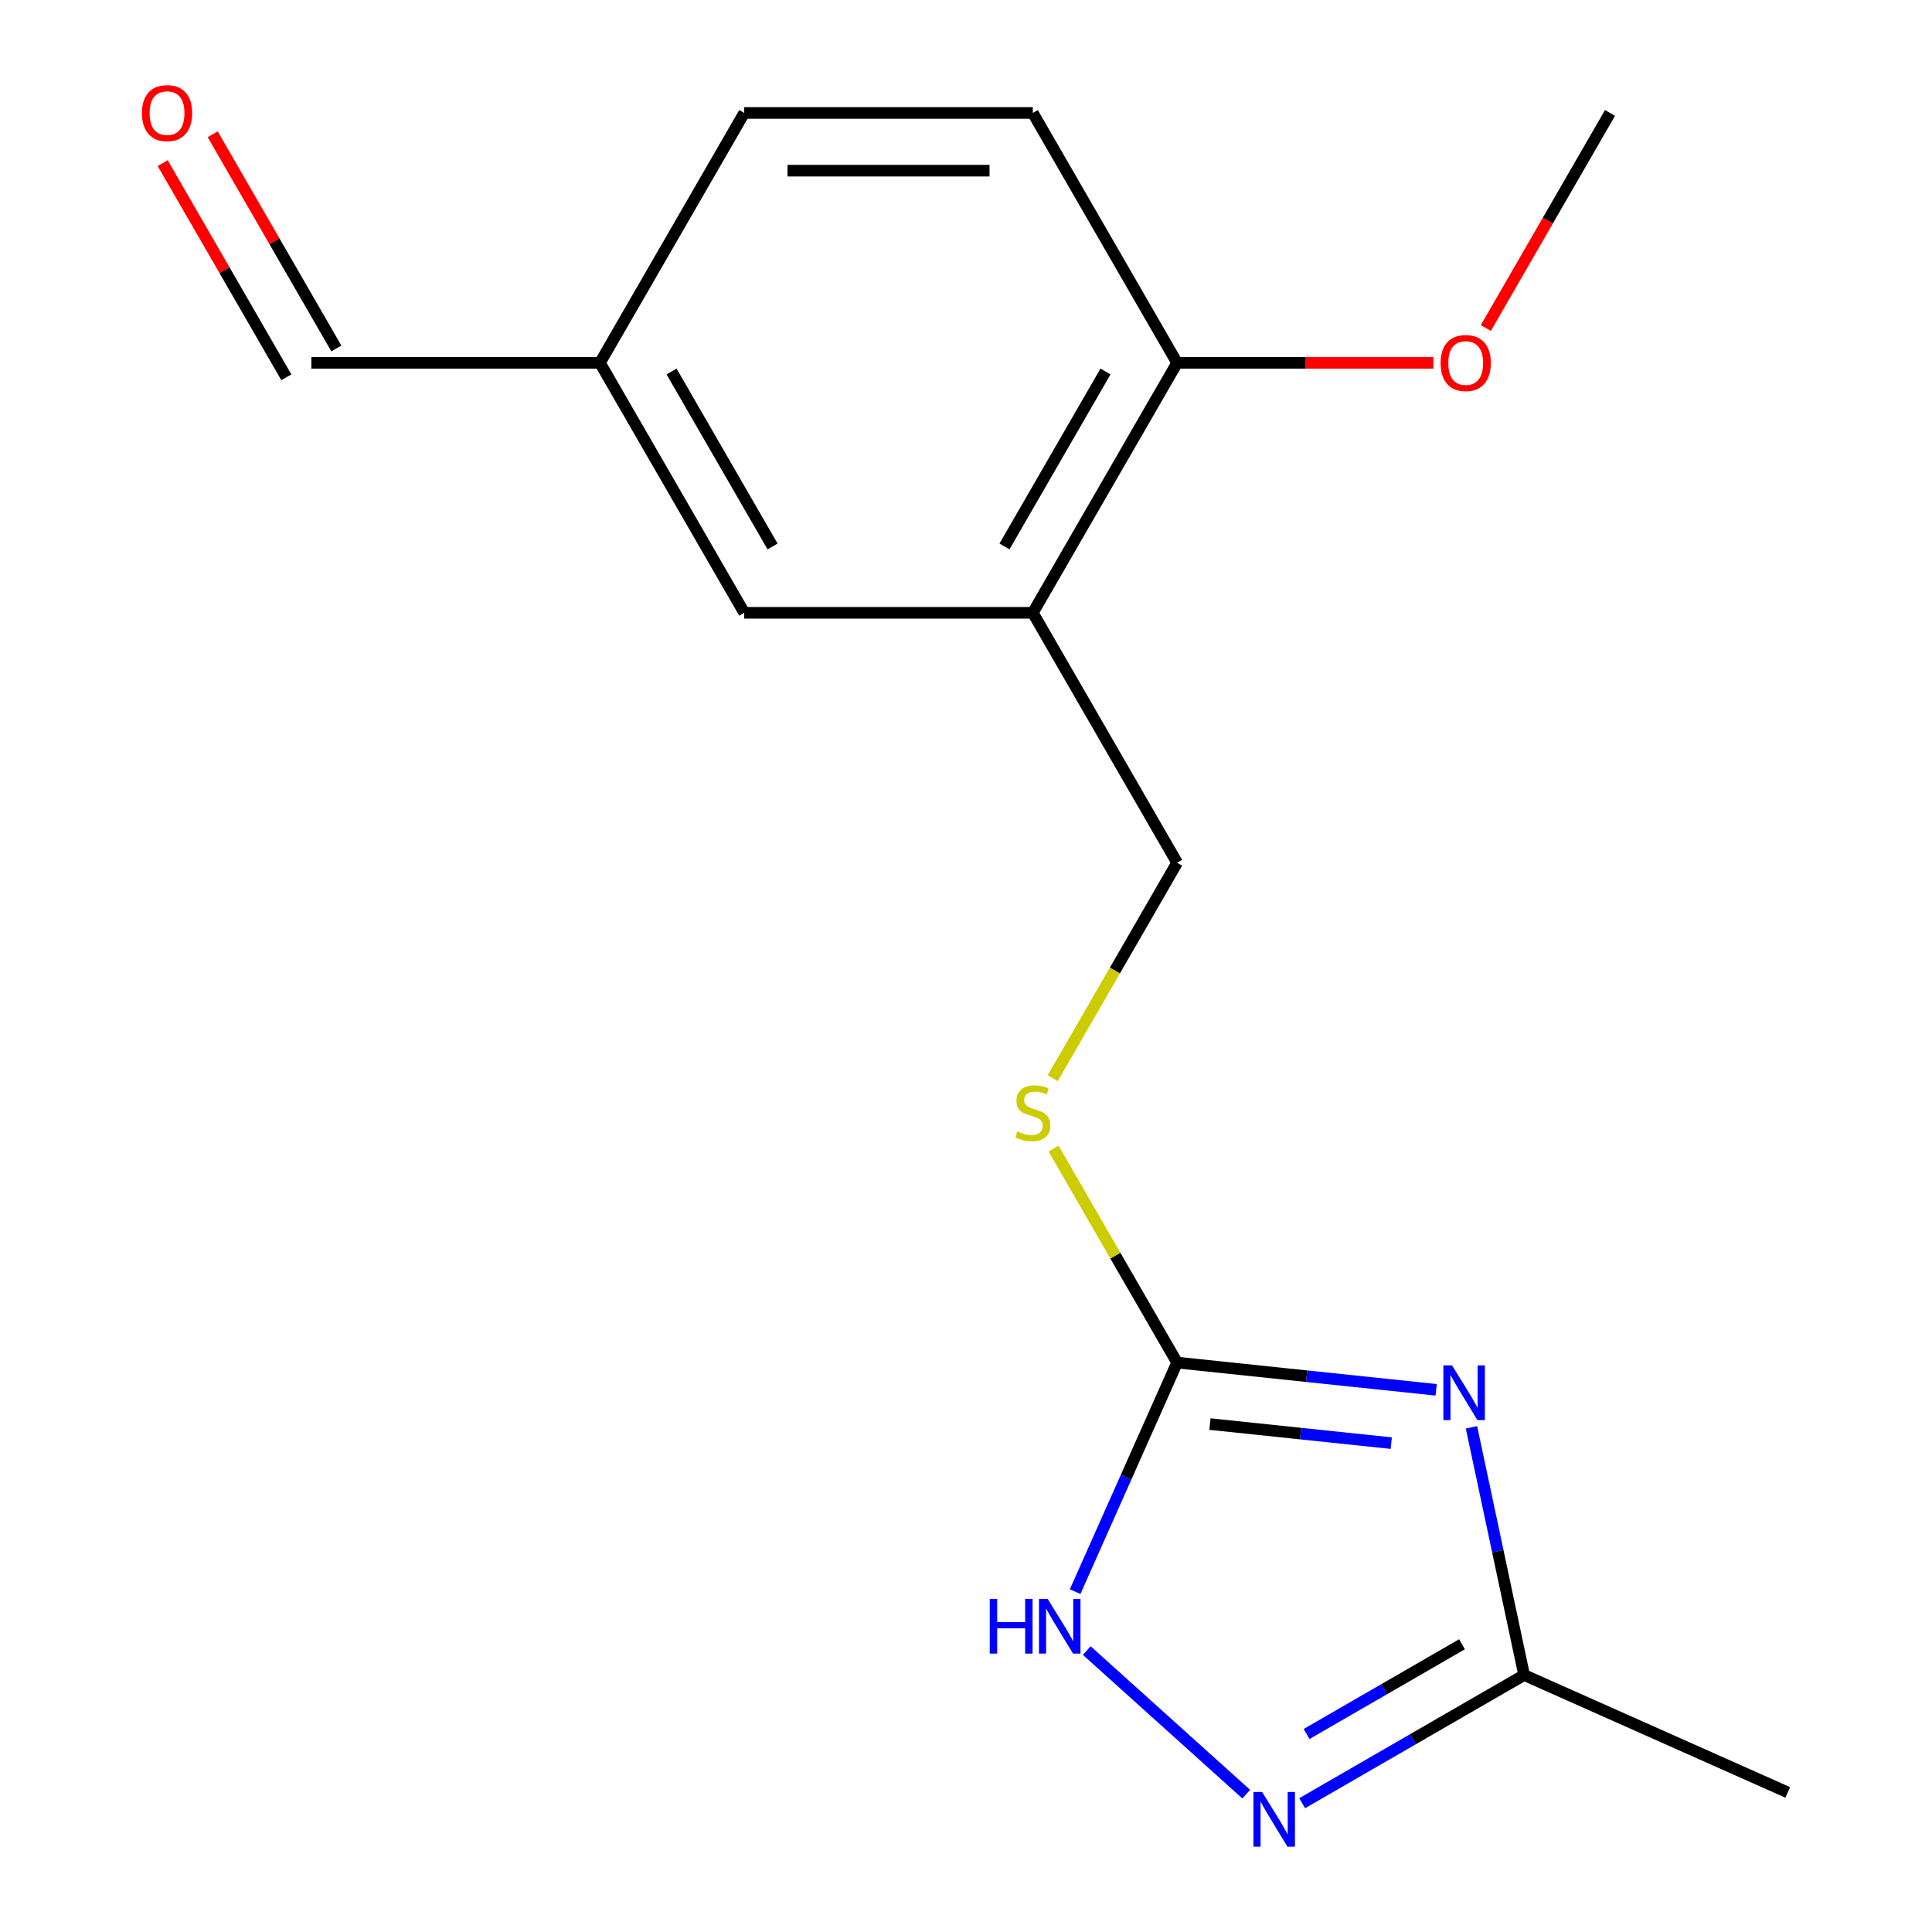 <?xml version='1.0' encoding='iso-8859-1'?>
<svg version='1.1' baseProfile='full'
              xmlns='http://www.w3.org/2000/svg'
                      xmlns:rdkit='http://www.rdkit.org/xml'
                      xmlns:xlink='http://www.w3.org/1999/xlink'
                  xml:space='preserve'
width='1000px' height='1000px' viewBox='0 0 1000 1000'>
<!-- END OF HEADER -->
<rect style='opacity:1.0;fill:#FFFFFF;stroke:none' width='1000' height='1000' x='0' y='0'> </rect>
<path class='bond-0' d='M 743.355,719.364 L 676.314,712.318' style='fill:none;fill-rule:evenodd;stroke:#0000FF;stroke-width:6px;stroke-linecap:butt;stroke-linejoin:miter;stroke-opacity:1' />
<path class='bond-0' d='M 676.314,712.318 L 609.273,705.272' style='fill:none;fill-rule:evenodd;stroke:#000000;stroke-width:6px;stroke-linecap:butt;stroke-linejoin:miter;stroke-opacity:1' />
<path class='bond-0' d='M 720.12,746.962 L 673.191,742.029' style='fill:none;fill-rule:evenodd;stroke:#0000FF;stroke-width:6px;stroke-linecap:butt;stroke-linejoin:miter;stroke-opacity:1' />
<path class='bond-0' d='M 673.191,742.029 L 626.262,737.097' style='fill:none;fill-rule:evenodd;stroke:#000000;stroke-width:6px;stroke-linecap:butt;stroke-linejoin:miter;stroke-opacity:1' />
<path class='bond-3' d='M 761.632,738.78 L 775.259,802.888' style='fill:none;fill-rule:evenodd;stroke:#0000FF;stroke-width:6px;stroke-linecap:butt;stroke-linejoin:miter;stroke-opacity:1' />
<path class='bond-3' d='M 775.259,802.888 L 788.886,866.996' style='fill:none;fill-rule:evenodd;stroke:#000000;stroke-width:6px;stroke-linecap:butt;stroke-linejoin:miter;stroke-opacity:1' />
<path class='bond-2' d='M 609.273,705.272 L 582.879,764.555' style='fill:none;fill-rule:evenodd;stroke:#000000;stroke-width:6px;stroke-linecap:butt;stroke-linejoin:miter;stroke-opacity:1' />
<path class='bond-2' d='M 582.879,764.555 L 556.484,823.838' style='fill:none;fill-rule:evenodd;stroke:#0000FF;stroke-width:6px;stroke-linecap:butt;stroke-linejoin:miter;stroke-opacity:1' />
<path class='bond-5' d='M 609.273,705.272 L 577.303,649.898' style='fill:none;fill-rule:evenodd;stroke:#000000;stroke-width:6px;stroke-linecap:butt;stroke-linejoin:miter;stroke-opacity:1' />
<path class='bond-5' d='M 577.303,649.898 L 545.333,594.524' style='fill:none;fill-rule:evenodd;stroke:#CCCC00;stroke-width:6px;stroke-linecap:butt;stroke-linejoin:miter;stroke-opacity:1' />
<path class='bond-1' d='M 673.998,933.326 L 731.442,900.161' style='fill:none;fill-rule:evenodd;stroke:#0000FF;stroke-width:6px;stroke-linecap:butt;stroke-linejoin:miter;stroke-opacity:1' />
<path class='bond-1' d='M 731.442,900.161 L 788.886,866.996' style='fill:none;fill-rule:evenodd;stroke:#000000;stroke-width:6px;stroke-linecap:butt;stroke-linejoin:miter;stroke-opacity:1' />
<path class='bond-1' d='M 676.294,897.504 L 716.504,874.289' style='fill:none;fill-rule:evenodd;stroke:#0000FF;stroke-width:6px;stroke-linecap:butt;stroke-linejoin:miter;stroke-opacity:1' />
<path class='bond-1' d='M 716.504,874.289 L 756.715,851.073' style='fill:none;fill-rule:evenodd;stroke:#000000;stroke-width:6px;stroke-linecap:butt;stroke-linejoin:miter;stroke-opacity:1' />
<path class='bond-17' d='M 645.049,928.65 L 562.504,854.326' style='fill:none;fill-rule:evenodd;stroke:#0000FF;stroke-width:6px;stroke-linecap:butt;stroke-linejoin:miter;stroke-opacity:1' />
<path class='bond-15' d='M 788.886,866.996 L 925.346,927.752' style='fill:none;fill-rule:evenodd;stroke:#000000;stroke-width:6px;stroke-linecap:butt;stroke-linejoin:miter;stroke-opacity:1' />
<path class='bond-4' d='M 534.586,317.186 L 609.273,446.548' style='fill:none;fill-rule:evenodd;stroke:#000000;stroke-width:6px;stroke-linecap:butt;stroke-linejoin:miter;stroke-opacity:1' />
<path class='bond-6' d='M 534.586,317.186 L 609.273,187.824' style='fill:none;fill-rule:evenodd;stroke:#000000;stroke-width:6px;stroke-linecap:butt;stroke-linejoin:miter;stroke-opacity:1' />
<path class='bond-6' d='M 519.917,282.845 L 572.198,192.291' style='fill:none;fill-rule:evenodd;stroke:#000000;stroke-width:6px;stroke-linecap:butt;stroke-linejoin:miter;stroke-opacity:1' />
<path class='bond-8' d='M 534.586,317.186 L 385.212,317.186' style='fill:none;fill-rule:evenodd;stroke:#000000;stroke-width:6px;stroke-linecap:butt;stroke-linejoin:miter;stroke-opacity:1' />
<path class='bond-7' d='M 544.894,558.056 L 577.084,502.302' style='fill:none;fill-rule:evenodd;stroke:#CCCC00;stroke-width:6px;stroke-linecap:butt;stroke-linejoin:miter;stroke-opacity:1' />
<path class='bond-7' d='M 577.084,502.302 L 609.273,446.548' style='fill:none;fill-rule:evenodd;stroke:#000000;stroke-width:6px;stroke-linecap:butt;stroke-linejoin:miter;stroke-opacity:1' />
<path class='bond-9' d='M 609.273,187.824 L 534.586,58.462' style='fill:none;fill-rule:evenodd;stroke:#000000;stroke-width:6px;stroke-linecap:butt;stroke-linejoin:miter;stroke-opacity:1' />
<path class='bond-14' d='M 609.273,187.824 L 675.593,187.824' style='fill:none;fill-rule:evenodd;stroke:#000000;stroke-width:6px;stroke-linecap:butt;stroke-linejoin:miter;stroke-opacity:1' />
<path class='bond-14' d='M 675.593,187.824 L 741.913,187.824' style='fill:none;fill-rule:evenodd;stroke:#FF0000;stroke-width:6px;stroke-linecap:butt;stroke-linejoin:miter;stroke-opacity:1' />
<path class='bond-11' d='M 385.212,317.186 L 310.525,187.824' style='fill:none;fill-rule:evenodd;stroke:#000000;stroke-width:6px;stroke-linecap:butt;stroke-linejoin:miter;stroke-opacity:1' />
<path class='bond-11' d='M 399.881,282.845 L 347.6,192.291' style='fill:none;fill-rule:evenodd;stroke:#000000;stroke-width:6px;stroke-linecap:butt;stroke-linejoin:miter;stroke-opacity:1' />
<path class='bond-18' d='M 534.586,58.462 L 385.212,58.462' style='fill:none;fill-rule:evenodd;stroke:#000000;stroke-width:6px;stroke-linecap:butt;stroke-linejoin:miter;stroke-opacity:1' />
<path class='bond-18' d='M 512.18,88.337 L 407.618,88.337' style='fill:none;fill-rule:evenodd;stroke:#000000;stroke-width:6px;stroke-linecap:butt;stroke-linejoin:miter;stroke-opacity:1' />
<path class='bond-10' d='M 84.205,84.425 L 116.209,139.859' style='fill:none;fill-rule:evenodd;stroke:#FF0000;stroke-width:6px;stroke-linecap:butt;stroke-linejoin:miter;stroke-opacity:1' />
<path class='bond-10' d='M 116.209,139.859 L 148.214,195.293' style='fill:none;fill-rule:evenodd;stroke:#000000;stroke-width:6px;stroke-linecap:butt;stroke-linejoin:miter;stroke-opacity:1' />
<path class='bond-10' d='M 110.077,69.488 L 142.082,124.922' style='fill:none;fill-rule:evenodd;stroke:#FF0000;stroke-width:6px;stroke-linecap:butt;stroke-linejoin:miter;stroke-opacity:1' />
<path class='bond-10' d='M 142.082,124.922 L 174.086,180.356' style='fill:none;fill-rule:evenodd;stroke:#000000;stroke-width:6px;stroke-linecap:butt;stroke-linejoin:miter;stroke-opacity:1' />
<path class='bond-12' d='M 310.525,187.824 L 161.15,187.824' style='fill:none;fill-rule:evenodd;stroke:#000000;stroke-width:6px;stroke-linecap:butt;stroke-linejoin:miter;stroke-opacity:1' />
<path class='bond-13' d='M 310.525,187.824 L 385.212,58.462' style='fill:none;fill-rule:evenodd;stroke:#000000;stroke-width:6px;stroke-linecap:butt;stroke-linejoin:miter;stroke-opacity:1' />
<path class='bond-16' d='M 769.071,169.77 L 801.203,114.116' style='fill:none;fill-rule:evenodd;stroke:#FF0000;stroke-width:6px;stroke-linecap:butt;stroke-linejoin:miter;stroke-opacity:1' />
<path class='bond-16' d='M 801.203,114.116 L 833.334,58.462' style='fill:none;fill-rule:evenodd;stroke:#000000;stroke-width:6px;stroke-linecap:butt;stroke-linejoin:miter;stroke-opacity:1' />
<path  class='atom-0' d='M 751.569 706.726
L 760.849 721.726
Q 761.769 723.206, 763.249 725.886
Q 764.729 728.566, 764.809 728.726
L 764.809 706.726
L 768.569 706.726
L 768.569 735.046
L 764.689 735.046
L 754.729 718.646
Q 753.569 716.726, 752.329 714.526
Q 751.129 712.326, 750.769 711.646
L 750.769 735.046
L 747.089 735.046
L 747.089 706.726
L 751.569 706.726
' fill='#0000FF'/>
<path  class='atom-2' d='M 653.264 927.523
L 662.544 942.523
Q 663.464 944.003, 664.944 946.683
Q 666.424 949.363, 666.504 949.523
L 666.504 927.523
L 670.264 927.523
L 670.264 955.843
L 666.384 955.843
L 656.424 939.443
Q 655.264 937.523, 654.024 935.323
Q 652.824 933.123, 652.464 932.443
L 652.464 955.843
L 648.784 955.843
L 648.784 927.523
L 653.264 927.523
' fill='#0000FF'/>
<path  class='atom-3' d='M 512.297 827.572
L 516.137 827.572
L 516.137 839.612
L 530.617 839.612
L 530.617 827.572
L 534.457 827.572
L 534.457 855.892
L 530.617 855.892
L 530.617 842.812
L 516.137 842.812
L 516.137 855.892
L 512.297 855.892
L 512.297 827.572
' fill='#0000FF'/>
<path  class='atom-3' d='M 542.257 827.572
L 551.537 842.572
Q 552.457 844.052, 553.937 846.732
Q 555.417 849.412, 555.497 849.572
L 555.497 827.572
L 559.257 827.572
L 559.257 855.892
L 555.377 855.892
L 545.417 839.492
Q 544.257 837.572, 543.017 835.372
Q 541.817 833.172, 541.457 832.492
L 541.457 855.892
L 537.777 855.892
L 537.777 827.572
L 542.257 827.572
' fill='#0000FF'/>
<path  class='atom-6' d='M 526.586 585.63
Q 526.906 585.75, 528.226 586.31
Q 529.546 586.87, 530.986 587.23
Q 532.466 587.55, 533.906 587.55
Q 536.586 587.55, 538.146 586.27
Q 539.706 584.95, 539.706 582.67
Q 539.706 581.11, 538.906 580.15
Q 538.146 579.19, 536.946 578.67
Q 535.746 578.15, 533.746 577.55
Q 531.226 576.79, 529.706 576.07
Q 528.226 575.35, 527.146 573.83
Q 526.106 572.31, 526.106 569.75
Q 526.106 566.19, 528.506 563.99
Q 530.946 561.79, 535.746 561.79
Q 539.026 561.79, 542.746 563.35
L 541.826 566.43
Q 538.426 565.03, 535.866 565.03
Q 533.106 565.03, 531.586 566.19
Q 530.066 567.31, 530.106 569.27
Q 530.106 570.79, 530.866 571.71
Q 531.666 572.63, 532.786 573.15
Q 533.946 573.67, 535.866 574.27
Q 538.426 575.07, 539.946 575.87
Q 541.466 576.67, 542.546 578.31
Q 543.666 579.91, 543.666 582.67
Q 543.666 586.59, 541.026 588.71
Q 538.426 590.79, 534.066 590.79
Q 531.546 590.79, 529.626 590.23
Q 527.746 589.71, 525.506 588.79
L 526.586 585.63
' fill='#CCCC00'/>
<path  class='atom-11' d='M 73.463 58.542
Q 73.463 51.742, 76.823 47.943
Q 80.183 44.142, 86.463 44.142
Q 92.743 44.142, 96.103 47.943
Q 99.463 51.742, 99.463 58.542
Q 99.463 65.422, 96.063 69.343
Q 92.663 73.222, 86.463 73.222
Q 80.223 73.222, 76.823 69.343
Q 73.463 65.463, 73.463 58.542
M 86.463 70.022
Q 90.783 70.022, 93.103 67.142
Q 95.463 64.222, 95.463 58.542
Q 95.463 52.983, 93.103 50.182
Q 90.783 47.343, 86.463 47.343
Q 82.143 47.343, 79.783 50.142
Q 77.463 52.943, 77.463 58.542
Q 77.463 64.263, 79.783 67.142
Q 82.143 70.022, 86.463 70.022
' fill='#FF0000'/>
<path  class='atom-15' d='M 745.647 187.904
Q 745.647 181.104, 749.007 177.304
Q 752.367 173.504, 758.647 173.504
Q 764.927 173.504, 768.287 177.304
Q 771.647 181.104, 771.647 187.904
Q 771.647 194.784, 768.247 198.704
Q 764.847 202.584, 758.647 202.584
Q 752.407 202.584, 749.007 198.704
Q 745.647 194.824, 745.647 187.904
M 758.647 199.384
Q 762.967 199.384, 765.287 196.504
Q 767.647 193.584, 767.647 187.904
Q 767.647 182.344, 765.287 179.544
Q 762.967 176.704, 758.647 176.704
Q 754.327 176.704, 751.967 179.504
Q 749.647 182.304, 749.647 187.904
Q 749.647 193.624, 751.967 196.504
Q 754.327 199.384, 758.647 199.384
' fill='#FF0000'/>
</svg>
